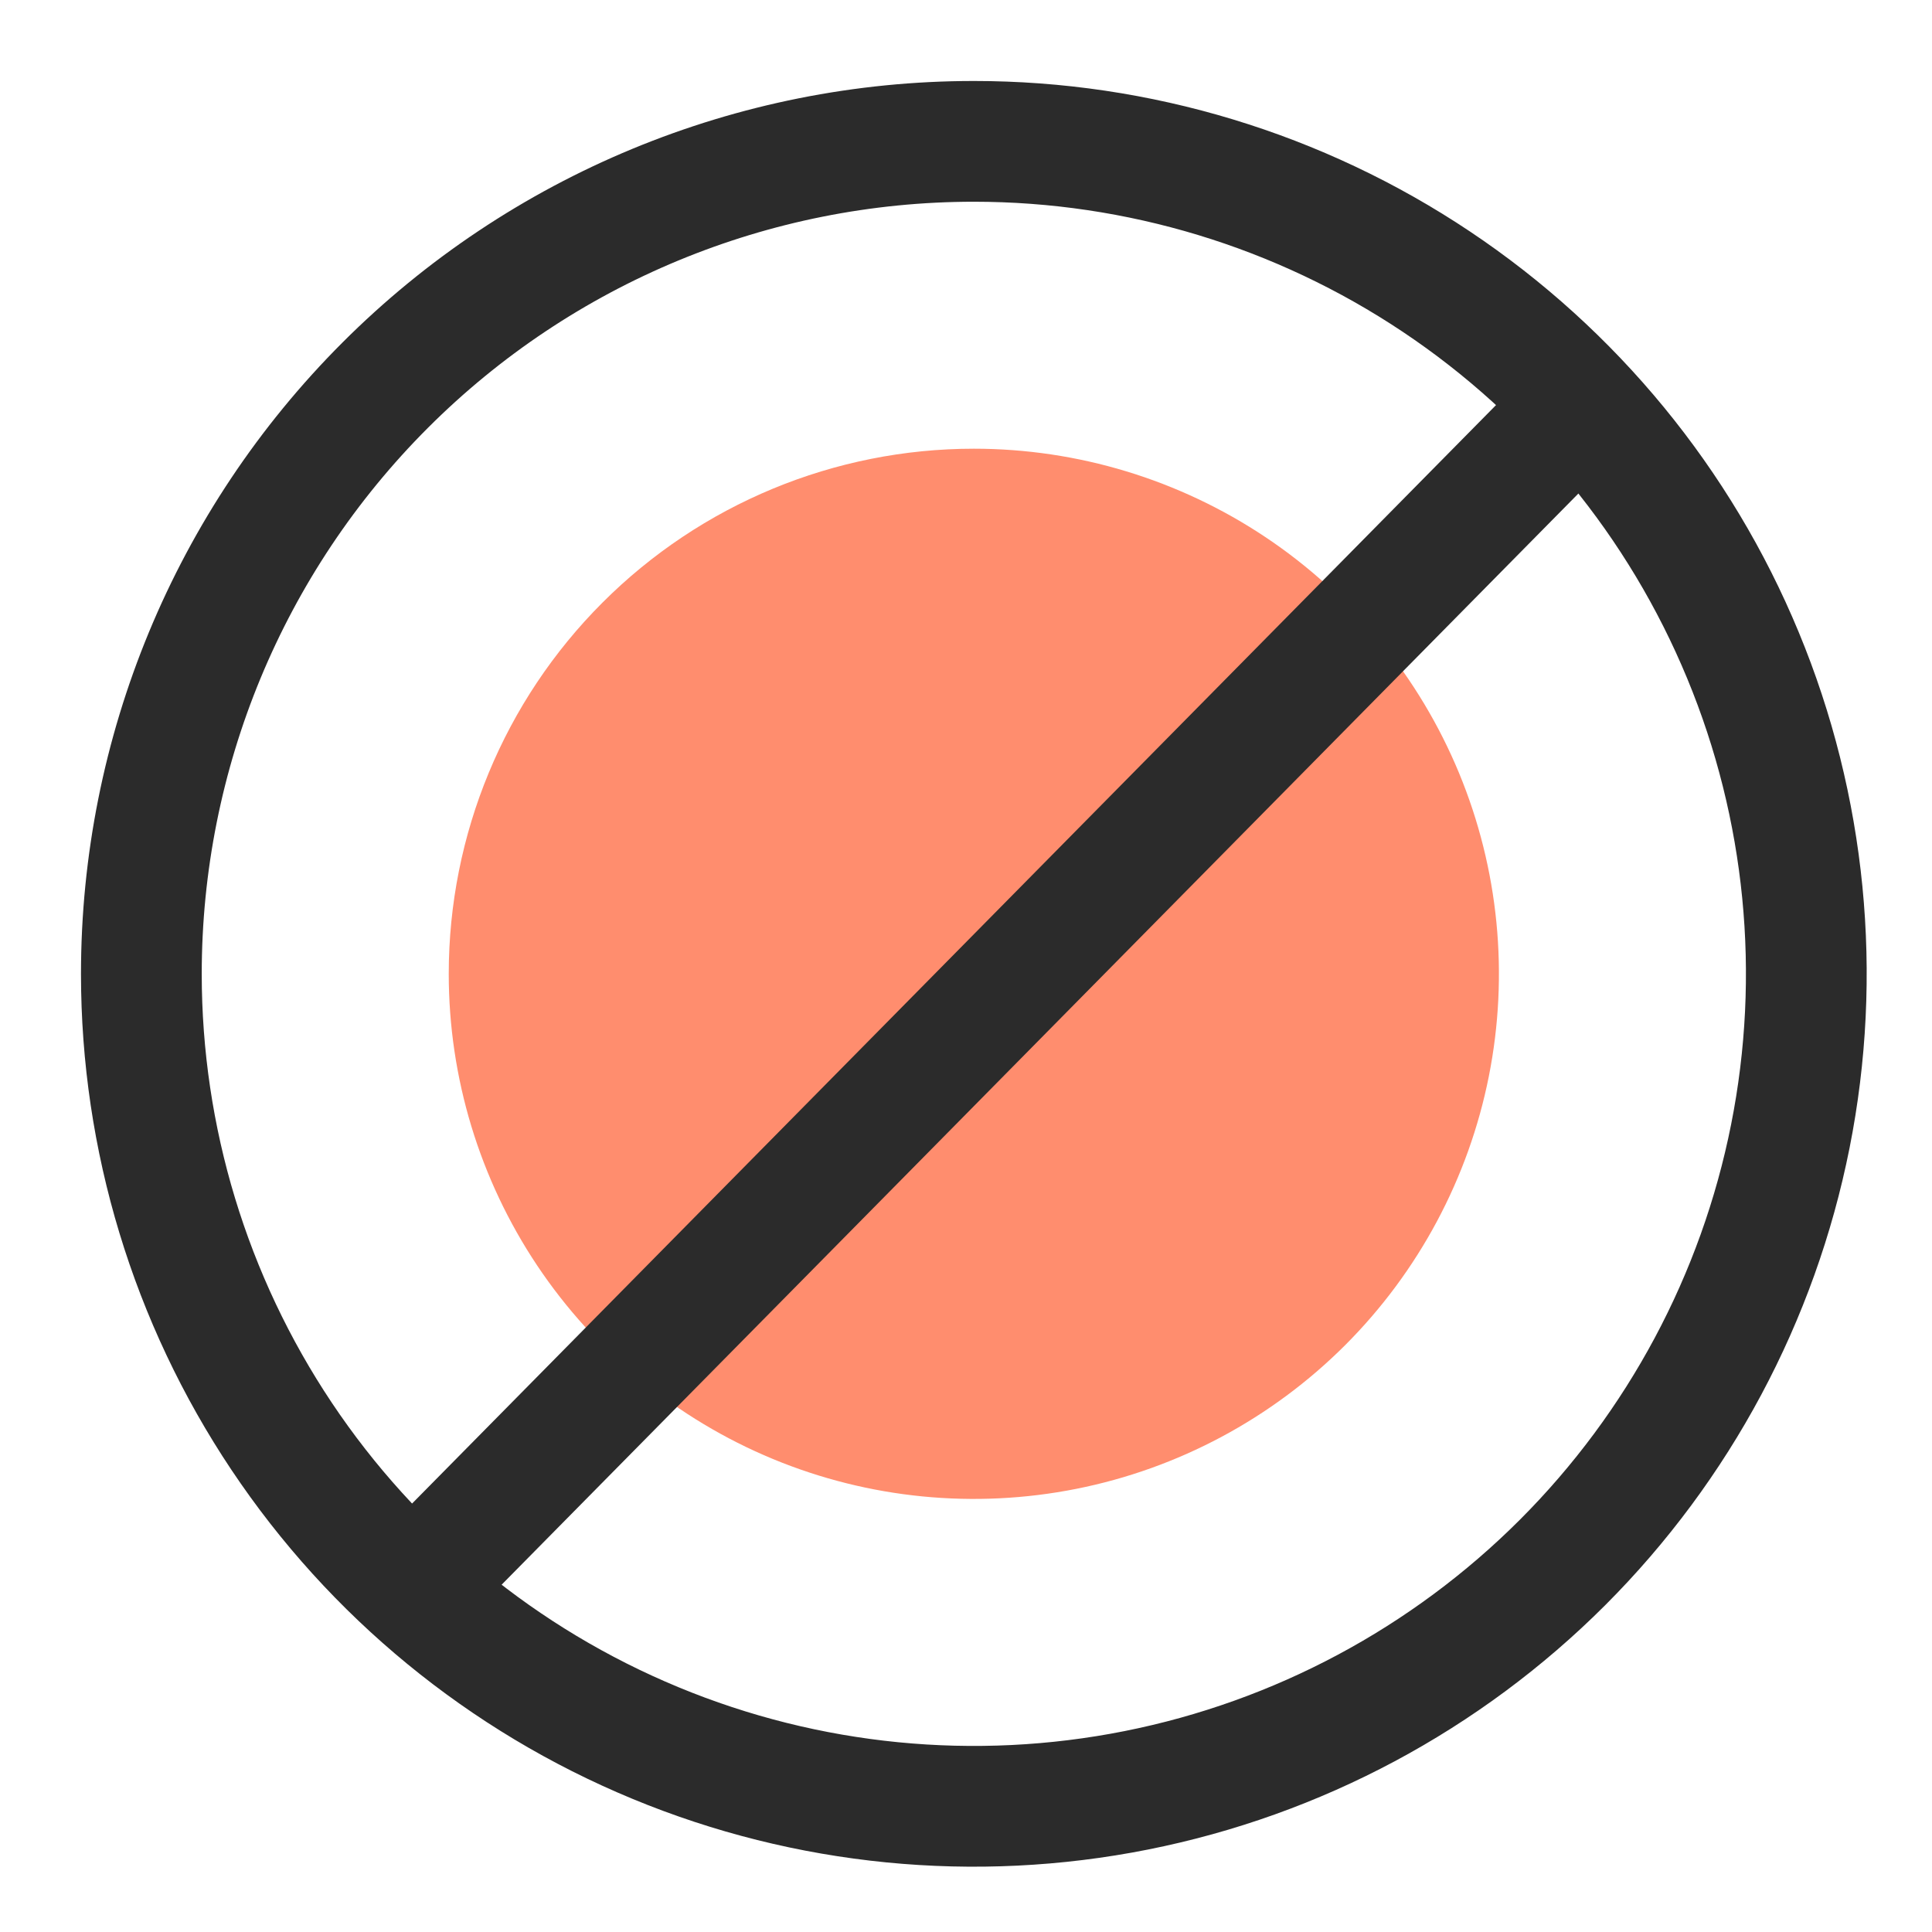 <svg xmlns="http://www.w3.org/2000/svg" width="48" height="48" viewBox="0 0 48 48" fill="none">
<path d="M3.512 24.195C3.512 28.285 4.725 32.284 6.997 35.685C9.27 39.087 12.5 41.738 16.28 43.303C20.059 44.869 24.218 45.278 28.23 44.48C32.242 43.682 35.927 41.712 38.82 38.82C41.712 35.927 43.682 32.242 44.48 28.23C45.278 24.218 44.869 20.059 43.303 16.28C41.738 12.5 39.087 9.27 35.685 6.997C32.284 4.725 28.285 3.512 24.195 3.512C18.709 3.512 13.448 5.691 9.57 9.57C5.691 13.448 3.512 18.709 3.512 24.195Z" stroke="#2B2B2B" stroke-width="3" stroke-linecap="round" stroke-linejoin="round"/>
<path d="M11.149 24.195C11.149 26.775 11.914 29.297 13.347 31.443C14.781 33.588 16.818 35.26 19.202 36.248C21.586 37.235 24.209 37.493 26.74 36.99C29.27 36.487 31.595 35.244 33.42 33.42C35.244 31.595 36.487 29.27 36.99 26.74C37.493 24.209 37.235 21.586 36.248 19.202C35.26 16.818 33.588 14.781 31.443 13.347C29.297 11.914 26.775 11.148 24.195 11.148C20.735 11.148 17.416 12.523 14.97 14.97C12.523 17.416 11.149 20.735 11.149 24.195Z" fill="#FF8D6E"/>
<line x1="38.215" y1="11.139" x2="11.097" y2="38.62" stroke="#2B2B2B" stroke-width="3" stroke-linecap="round" stroke-linejoin="round"/>
</svg>